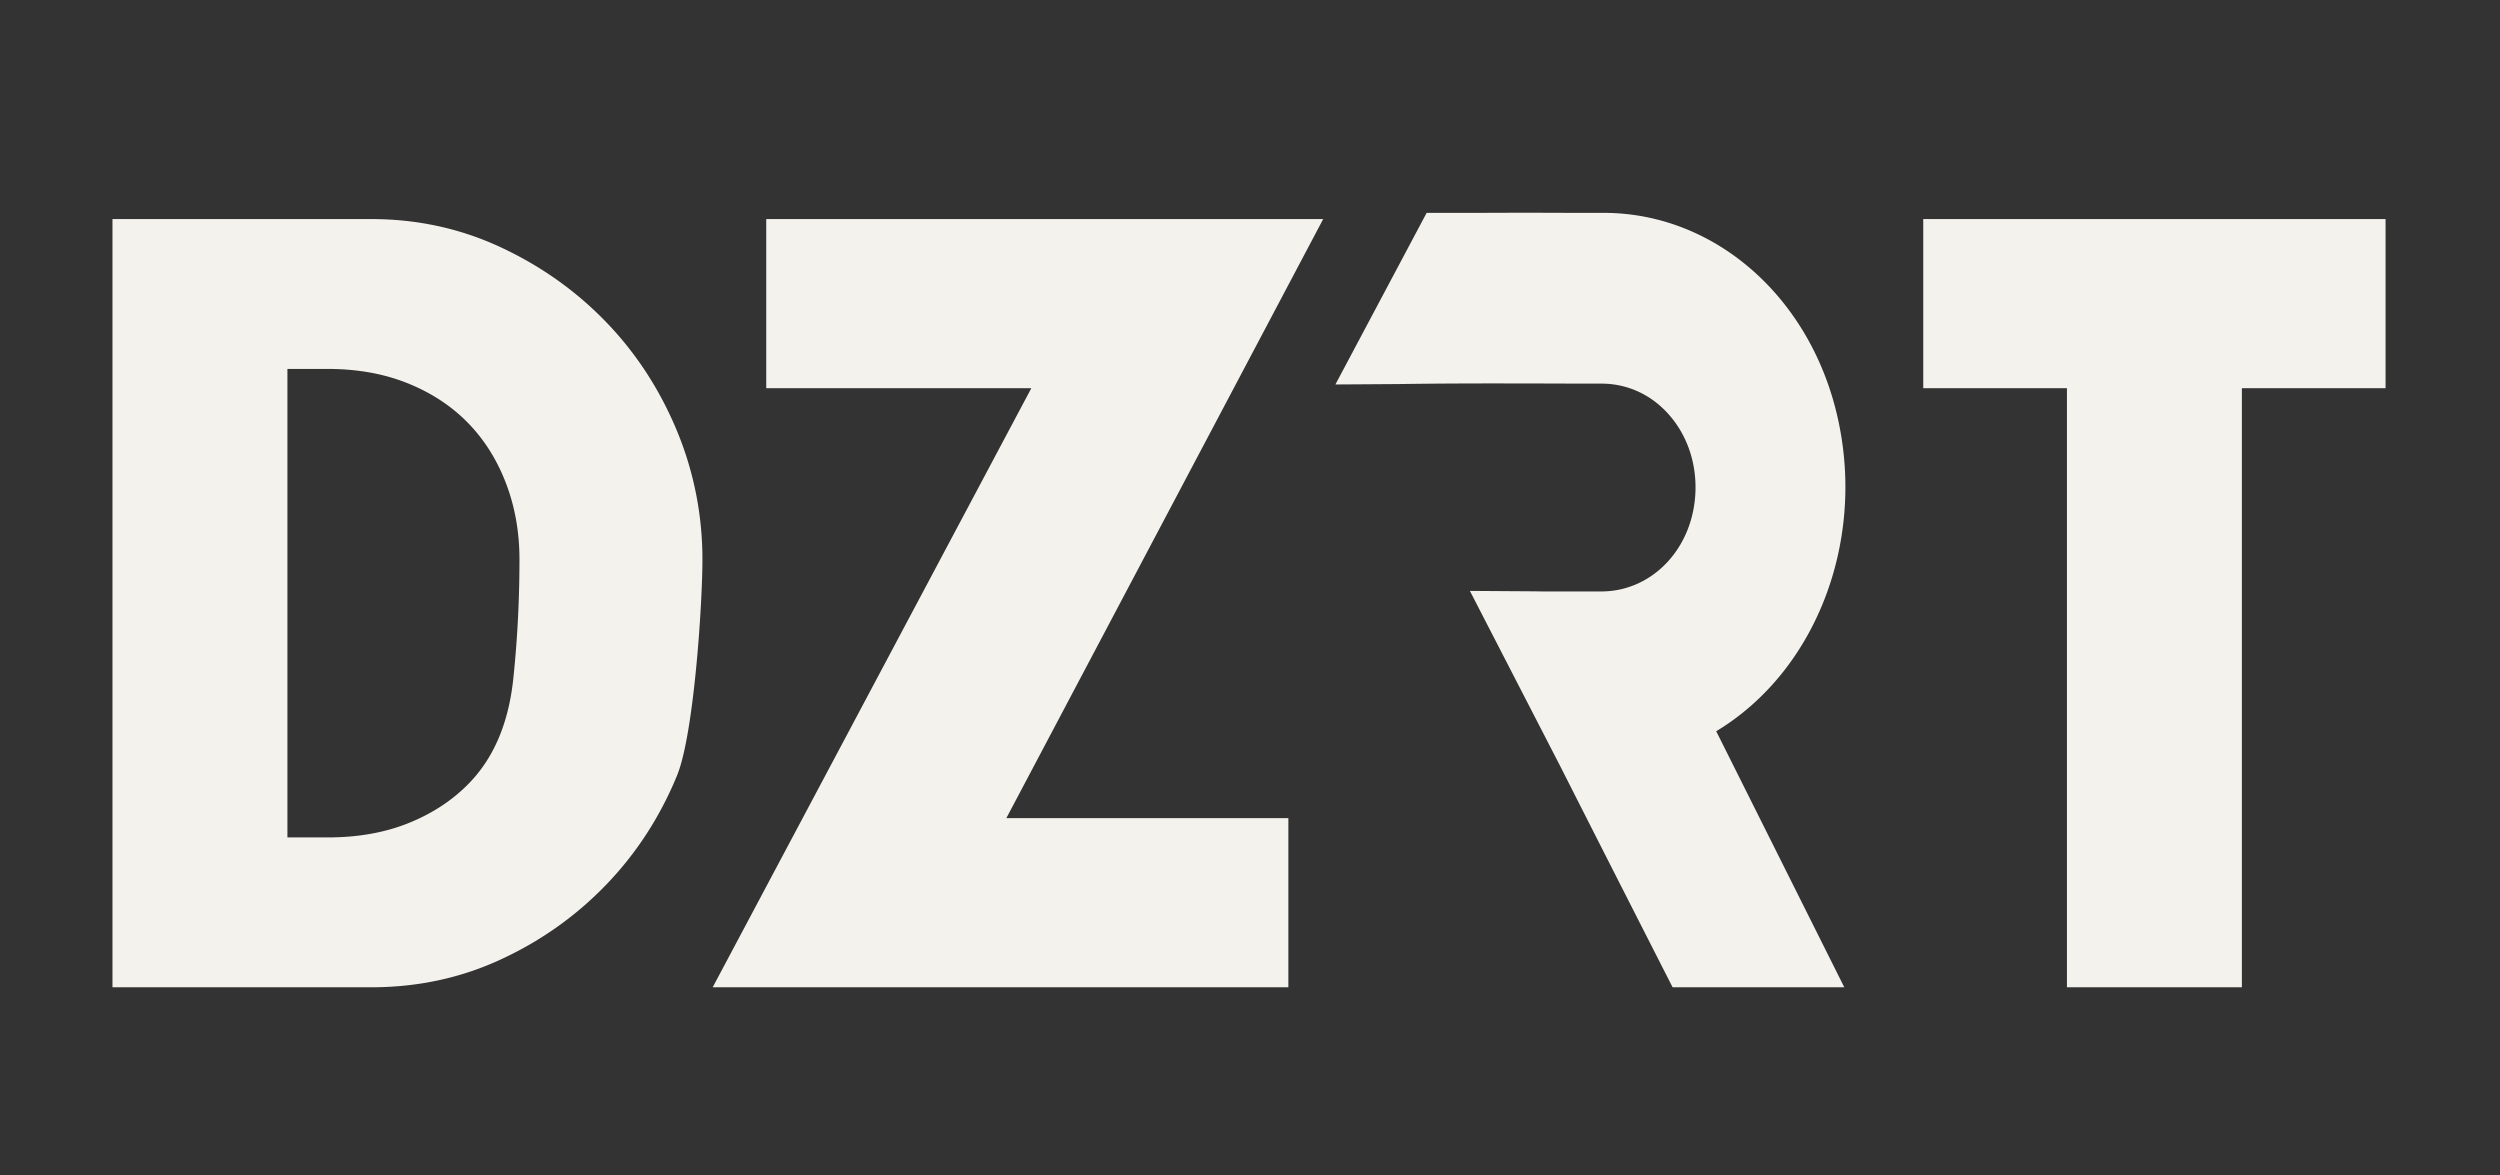 <svg width="217" height="102" fill="none" xmlns="http://www.w3.org/2000/svg"><rect width="100%" height="100%" fill="#333333" stroke="none"/><path d="M159.556 36.464c-2.292-10.59-10.663-17.988-20.358-17.988h-3.099a752.952 752.952 0 0 0-7.424 0h-4.842l-7.919 14.896 5.552-.036c3.335-.05 6.875-.062 11.148-.05 1.851 0 3.69.013 5.531.013h.914c2.238.012 4.325.981 5.853 2.748 1.463 1.682 2.27 3.915 2.26 6.295-.022 5.019-3.594 8.97-8.135 8.995h-5.158l-.74-.01-5.552-.037 7.761 15.056a9138.056 9138.056 0 0 0 9.833 19.347h14.902l-11.115-22.221c8.565-5.166 12.922-16.272 10.588-27.008ZM52.566 27.908c-2.608-2.69-5.656-4.843-9.141-6.463-3.486-1.618-7.218-2.429-11.195-2.429H9.763v66.68h22.466c4.03 0 7.786-.81 11.273-2.43 3.486-1.617 6.533-3.786 9.141-6.502 2.608-2.715 4.649-5.863 6.12-9.44 1.472-3.578 2.208-14.904 2.208-18.77 0-3.865-.75-7.664-2.247-11.242-1.498-3.578-3.55-6.713-6.158-9.404Zm-8.008 30.969c-.357 3.4-1.435 6.63-3.845 9.111-1.421 1.463-3.164 2.613-5.23 3.448-2.066.836-4.416 1.253-7.05 1.253h-3.485V32.022h3.486c2.581 0 4.906.419 6.972 1.254 2.065.835 3.808 1.985 5.23 3.448 1.42 1.462 2.517 3.21 3.292 5.248.775 2.037 1.162 4.232 1.162 6.582 0 3.435-.174 6.909-.532 10.323ZM66.51 19.016v14.68h23.008l-27.657 52h49.969v-14.68H87.35l27.502-52H66.509ZM166.938 19.016v14.68h12.472v52h15.184v-52h12.473v-14.68h-40.129Z" fill="#F4F2ED"/></svg>